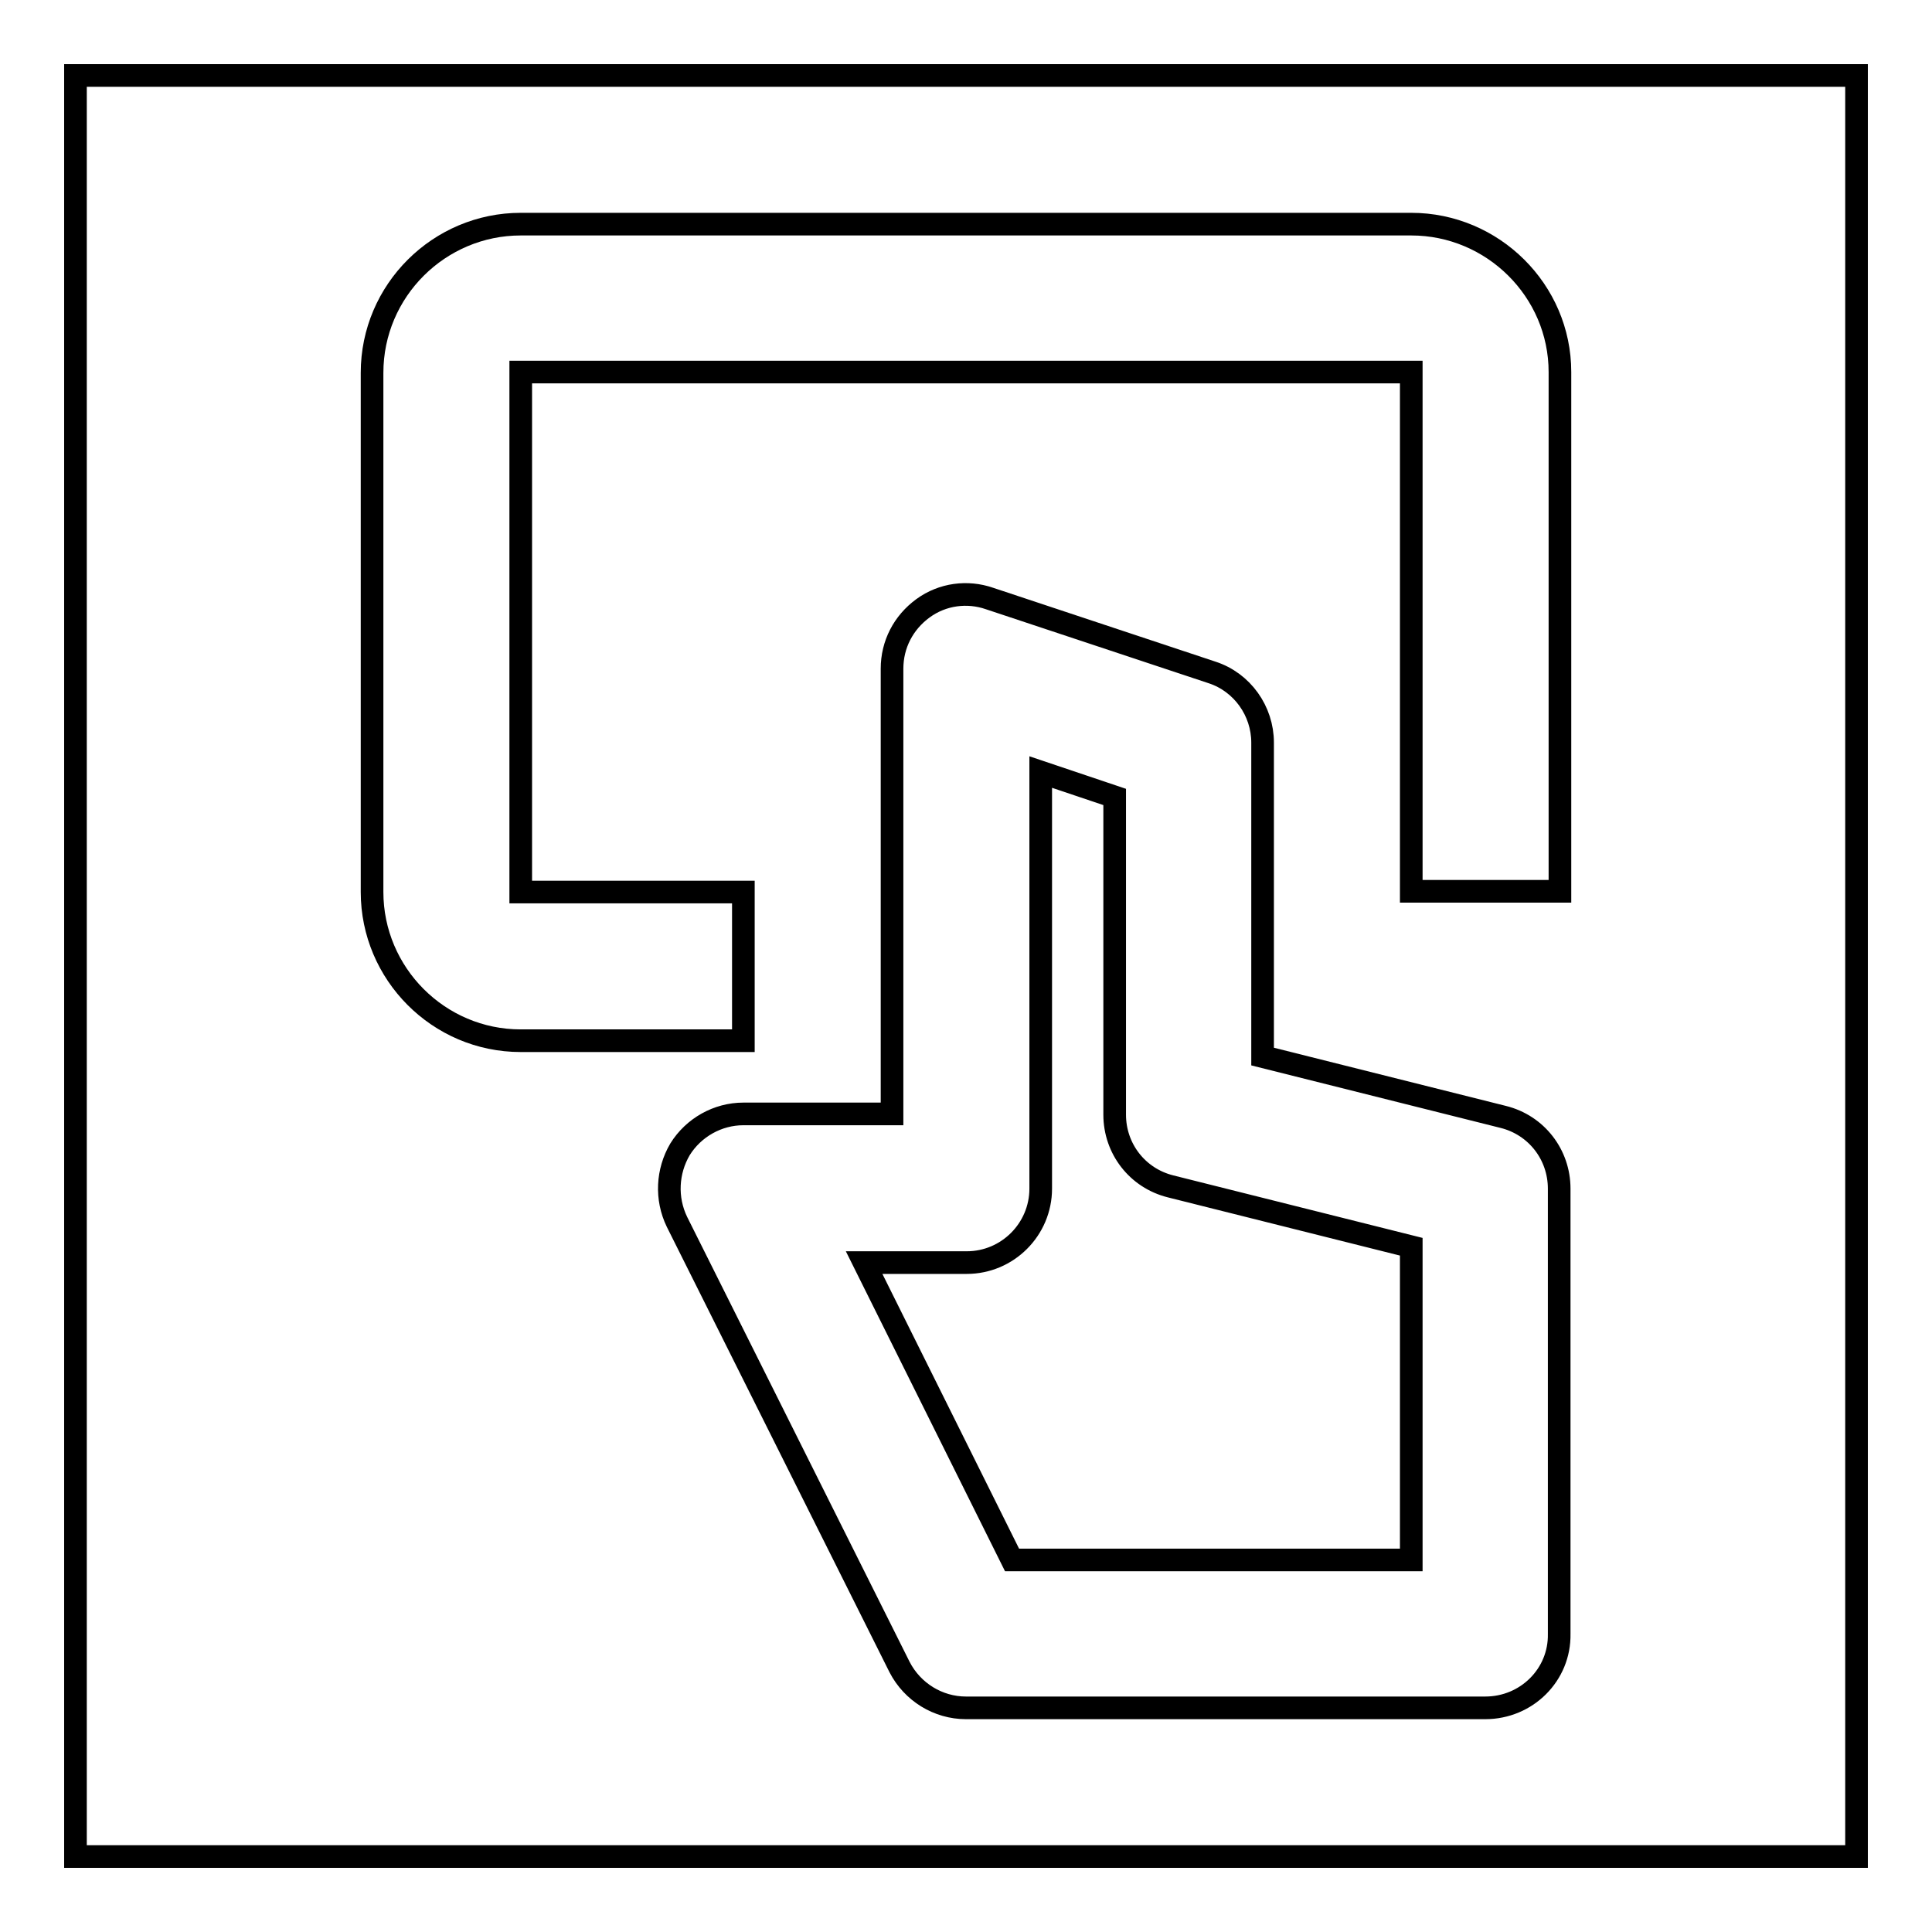 <?xml version="1.0" encoding="utf-8"?>
<!-- Svg Vector Icons : http://www.onlinewebfonts.com/icon -->
<!DOCTYPE svg PUBLIC "-//W3C//DTD SVG 1.1//EN" "http://www.w3.org/Graphics/SVG/1.1/DTD/svg11.dtd">
<svg version="1.1" xmlns="http://www.w3.org/2000/svg" xmlns:xlink="http://www.w3.org/1999/xlink" x="0px" y="0px" viewBox="0 0 256 256" enable-background="new 0 0 256 256" xml:space="preserve">
<g><g><path stroke-width="3" fill-opacity="0" stroke="#000000"  d="M10,10h236v236H10V10z"/><path stroke-width="3" fill-opacity="0" stroke="#000000"  d="M196.8,226.3H128c-3.7,0-7.1-2.1-8.8-5.4l-29.5-59c-1.5-3.1-1.3-6.7,0.4-9.6c1.8-2.9,5-4.7,8.4-4.7h19.7v-59c0-3.2,1.5-6.1,4.1-8c2.6-1.9,5.9-2.3,8.8-1.3l29.5,9.8c4,1.3,6.7,5.1,6.7,9.3V140l31.9,8c4.4,1.1,7.4,5,7.4,9.5v59C206.7,221.9,202.3,226.3,196.8,226.3z M134.1,206.7H187v-41.5l-31.9-8c-4.4-1.1-7.4-5-7.4-9.5v-42.1l-9.8-3.3v55.2c0,5.4-4.4,9.8-9.8,9.8h-13.6L134.1,206.7z"/><path stroke-width="3" fill-opacity="0" stroke="#000000"  d="M187,29.7H69c-10.8,0-19.7,8.8-19.7,19.7v68.8c0,10.8,8.8,19.7,19.7,19.7h29.5v-19.7H69V49.3h118v68.8h19.7V49.3C206.7,38.5,197.8,29.7,187,29.7z"/></g></g>
</svg>